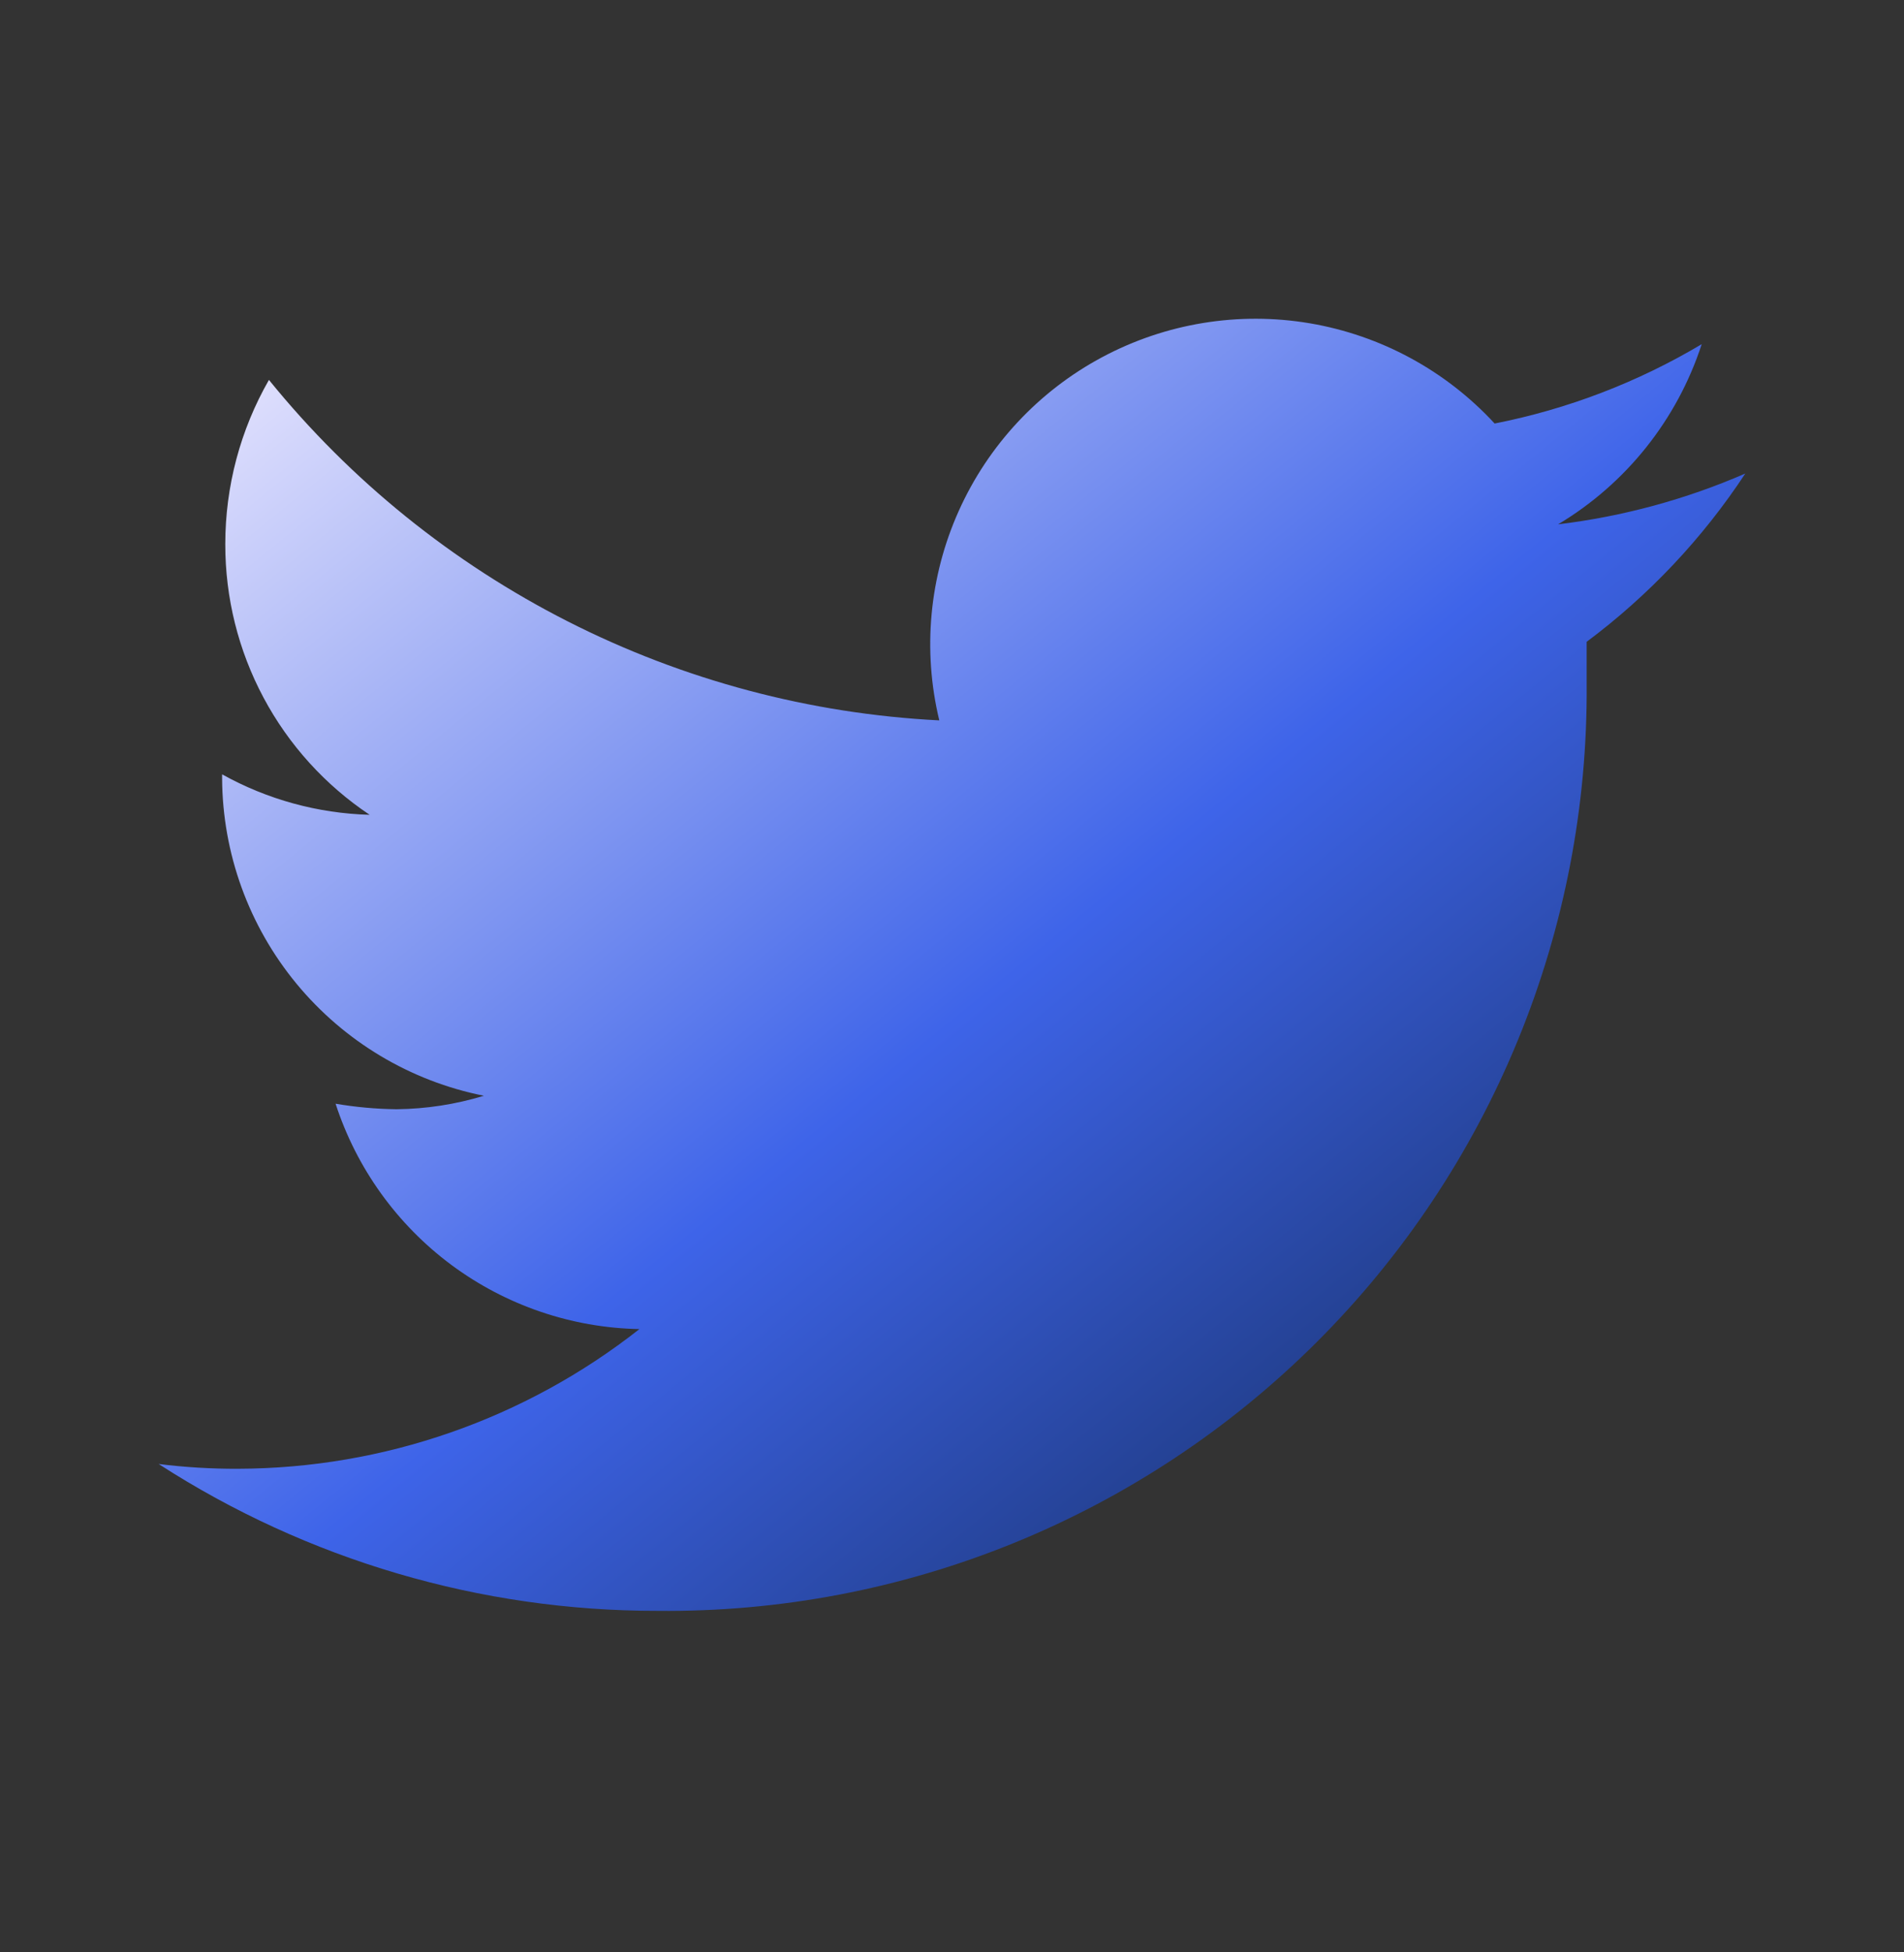 <svg width="40" height="41" viewBox="0 0 40 41" fill="none" xmlns="http://www.w3.org/2000/svg">
<rect x="0" y="0" width="40" height="41" fill="#333333" stroke="none"/>
<path d="M36.666 9.944C35.414 10.488 34.089 10.847 32.733 11.011C34.163 10.157 35.235 8.812 35.75 7.228C34.406 8.028 32.934 8.592 31.4 8.894C30.374 7.782 29.008 7.042 27.516 6.789C26.024 6.537 24.491 6.787 23.156 7.5C21.821 8.213 20.761 9.349 20.142 10.729C19.522 12.11 19.378 13.657 19.733 15.128C17.015 14.99 14.357 14.283 11.931 13.051C9.504 11.819 7.364 10.091 5.65 7.978C5.048 9.028 4.732 10.217 4.733 11.428C4.731 12.552 5.007 13.659 5.536 14.65C6.065 15.642 6.831 16.487 7.766 17.111C6.68 17.081 5.616 16.79 4.666 16.261V16.344C4.674 17.919 5.226 19.443 6.229 20.658C7.231 21.872 8.622 22.704 10.166 23.011C9.572 23.192 8.954 23.287 8.333 23.294C7.903 23.289 7.474 23.25 7.05 23.178C7.49 24.532 8.341 25.716 9.485 26.565C10.629 27.413 12.009 27.884 13.433 27.911C11.028 29.803 8.059 30.836 5 30.844C4.443 30.846 3.886 30.813 3.333 30.744C6.457 32.761 10.098 33.832 13.816 33.828C16.383 33.854 18.928 33.369 21.305 32.401C23.681 31.433 25.841 30.001 27.658 28.189C29.475 26.376 30.913 24.22 31.887 21.846C32.862 19.472 33.353 16.927 33.333 14.361C33.333 14.078 33.333 13.778 33.333 13.478C34.641 12.502 35.769 11.307 36.666 9.944V9.944Z" fill="url(#paint0_linear_8019_10663)"/>
<defs>
<linearGradient id="paint0_linear_8019_10663" x1="3.333" y1="6.693" x2="29.904" y2="39.334" gradientUnits="userSpaceOnUse">
<stop stop-color="#F1EDFF"/>
<stop offset="0.523" stop-color="#3E64E9"/>
<stop offset="1" stop-color="#0B2041"/>
</linearGradient>
</defs>
</svg>
